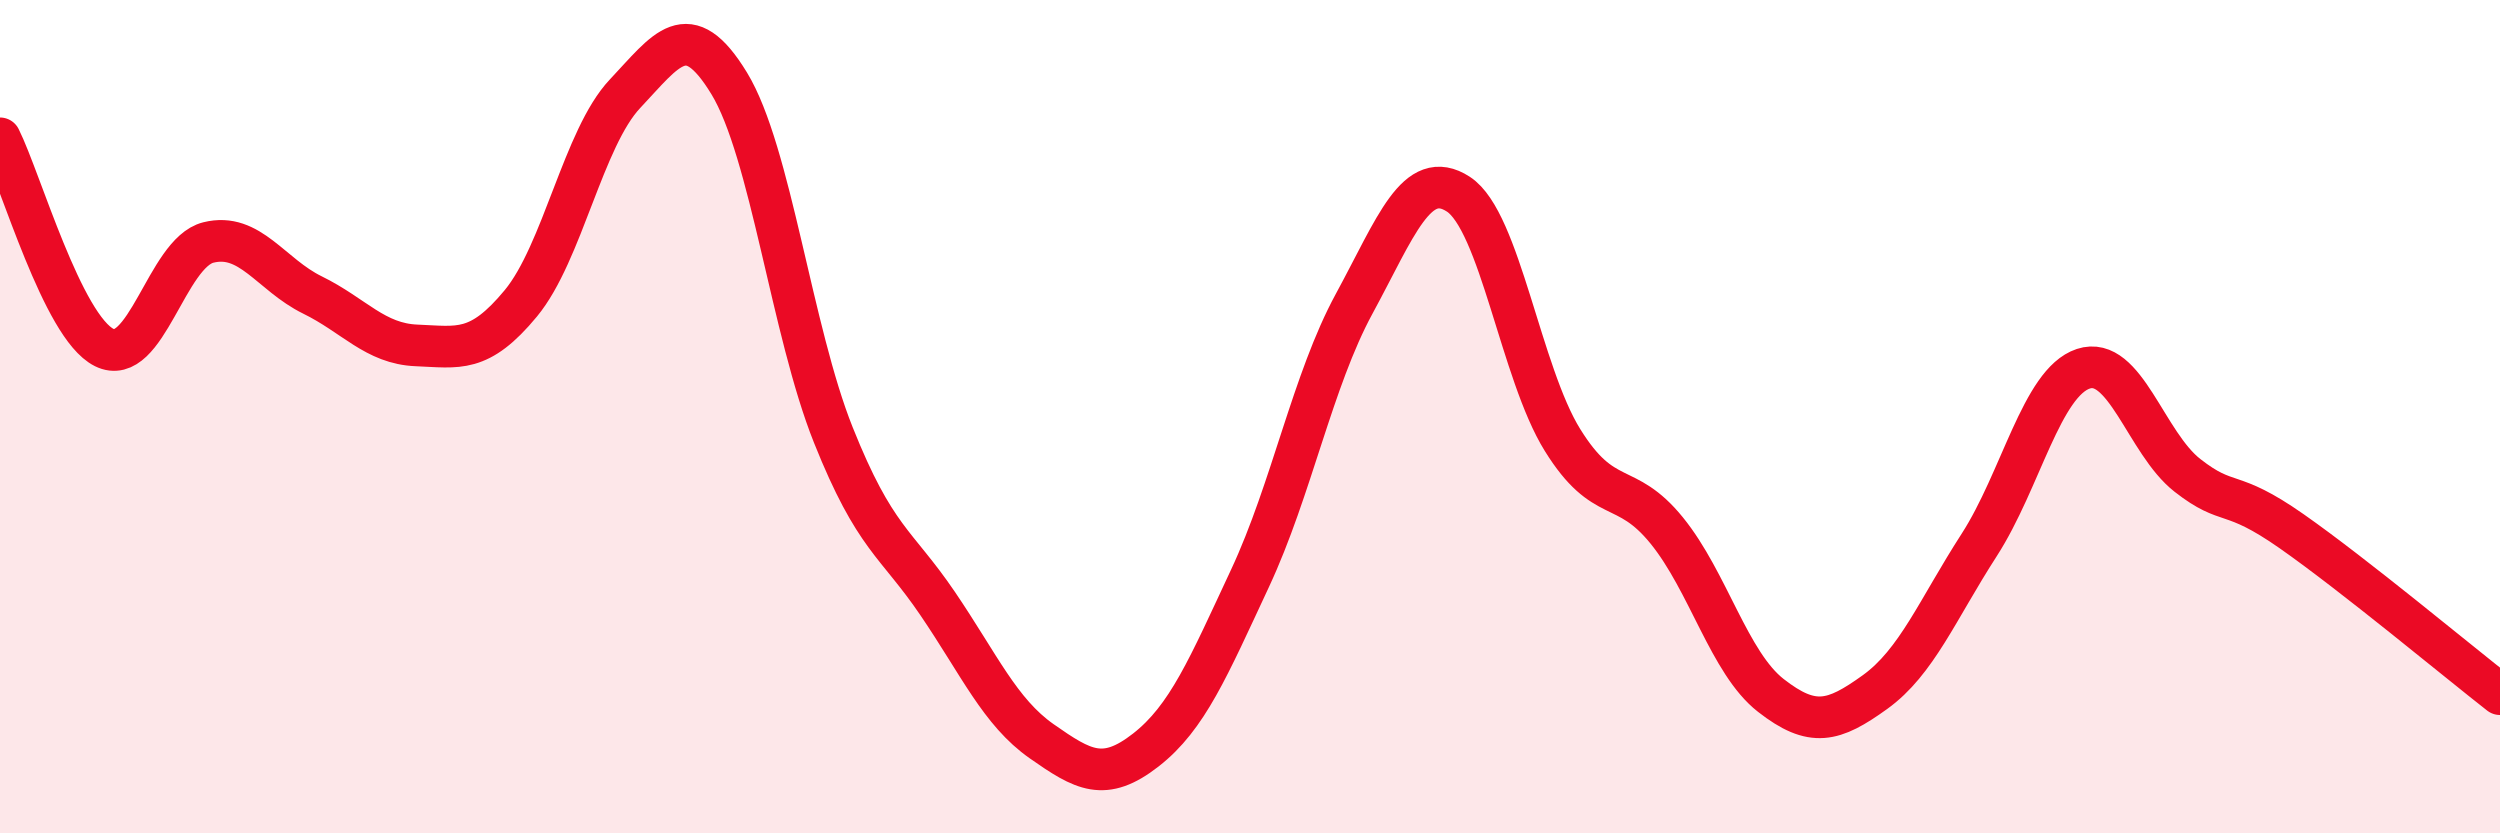 
    <svg width="60" height="20" viewBox="0 0 60 20" xmlns="http://www.w3.org/2000/svg">
      <path
        d="M 0,3.32 C 0.5,4.32 1.5,7.84 2.5,8.34 C 3.5,8.84 4,6.07 5,5.82 C 6,5.57 6.5,6.59 7.5,7.08 C 8.5,7.57 9,8.25 10,8.29 C 11,8.33 11.5,8.49 12.5,7.28 C 13.5,6.07 14,3.31 15,2.25 C 16,1.19 16.5,0.36 17.5,2 C 18.5,3.64 19,7.94 20,10.44 C 21,12.94 21.5,13.01 22.5,14.48 C 23.5,15.95 24,17.09 25,17.79 C 26,18.49 26.5,18.78 27.5,18 C 28.5,17.22 29,16.02 30,13.88 C 31,11.74 31.5,9.13 32.5,7.29 C 33.5,5.45 34,4.01 35,4.66 C 36,5.31 36.5,8.95 37.5,10.56 C 38.5,12.17 39,11.5 40,12.73 C 41,13.96 41.5,15.91 42.5,16.69 C 43.5,17.47 44,17.33 45,16.61 C 46,15.89 46.5,14.63 47.5,13.08 C 48.5,11.53 49,9.18 50,8.85 C 51,8.52 51.5,10.63 52.5,11.41 C 53.5,12.19 53.5,11.7 55,12.75 C 56.5,13.8 59,15.88 60,16.66L60 20L0 20Z"
        fill="#EB0A25"
        opacity="0.1"
        stroke-linecap="round"
        stroke-linejoin="round"
      />
      <path
        d="M 0,3.32 C 0.5,4.32 1.5,7.84 2.5,8.34 C 3.5,8.84 4,6.07 5,5.82 C 6,5.57 6.5,6.59 7.5,7.08 C 8.5,7.57 9,8.25 10,8.29 C 11,8.33 11.5,8.49 12.5,7.28 C 13.5,6.07 14,3.31 15,2.25 C 16,1.19 16.5,0.36 17.5,2 C 18.5,3.64 19,7.94 20,10.44 C 21,12.94 21.5,13.01 22.5,14.48 C 23.5,15.95 24,17.09 25,17.79 C 26,18.49 26.5,18.78 27.5,18 C 28.5,17.22 29,16.02 30,13.88 C 31,11.74 31.5,9.13 32.5,7.29 C 33.5,5.45 34,4.01 35,4.66 C 36,5.31 36.5,8.95 37.5,10.56 C 38.5,12.17 39,11.5 40,12.73 C 41,13.96 41.5,15.91 42.5,16.69 C 43.5,17.47 44,17.33 45,16.61 C 46,15.89 46.5,14.63 47.5,13.08 C 48.5,11.53 49,9.18 50,8.85 C 51,8.52 51.5,10.63 52.5,11.41 C 53.5,12.19 53.5,11.7 55,12.75 C 56.5,13.8 59,15.88 60,16.66"
        stroke="#EB0A25"
        stroke-width="1"
        fill="none"
        stroke-linecap="round"
        stroke-linejoin="round"
      />
    </svg>
  